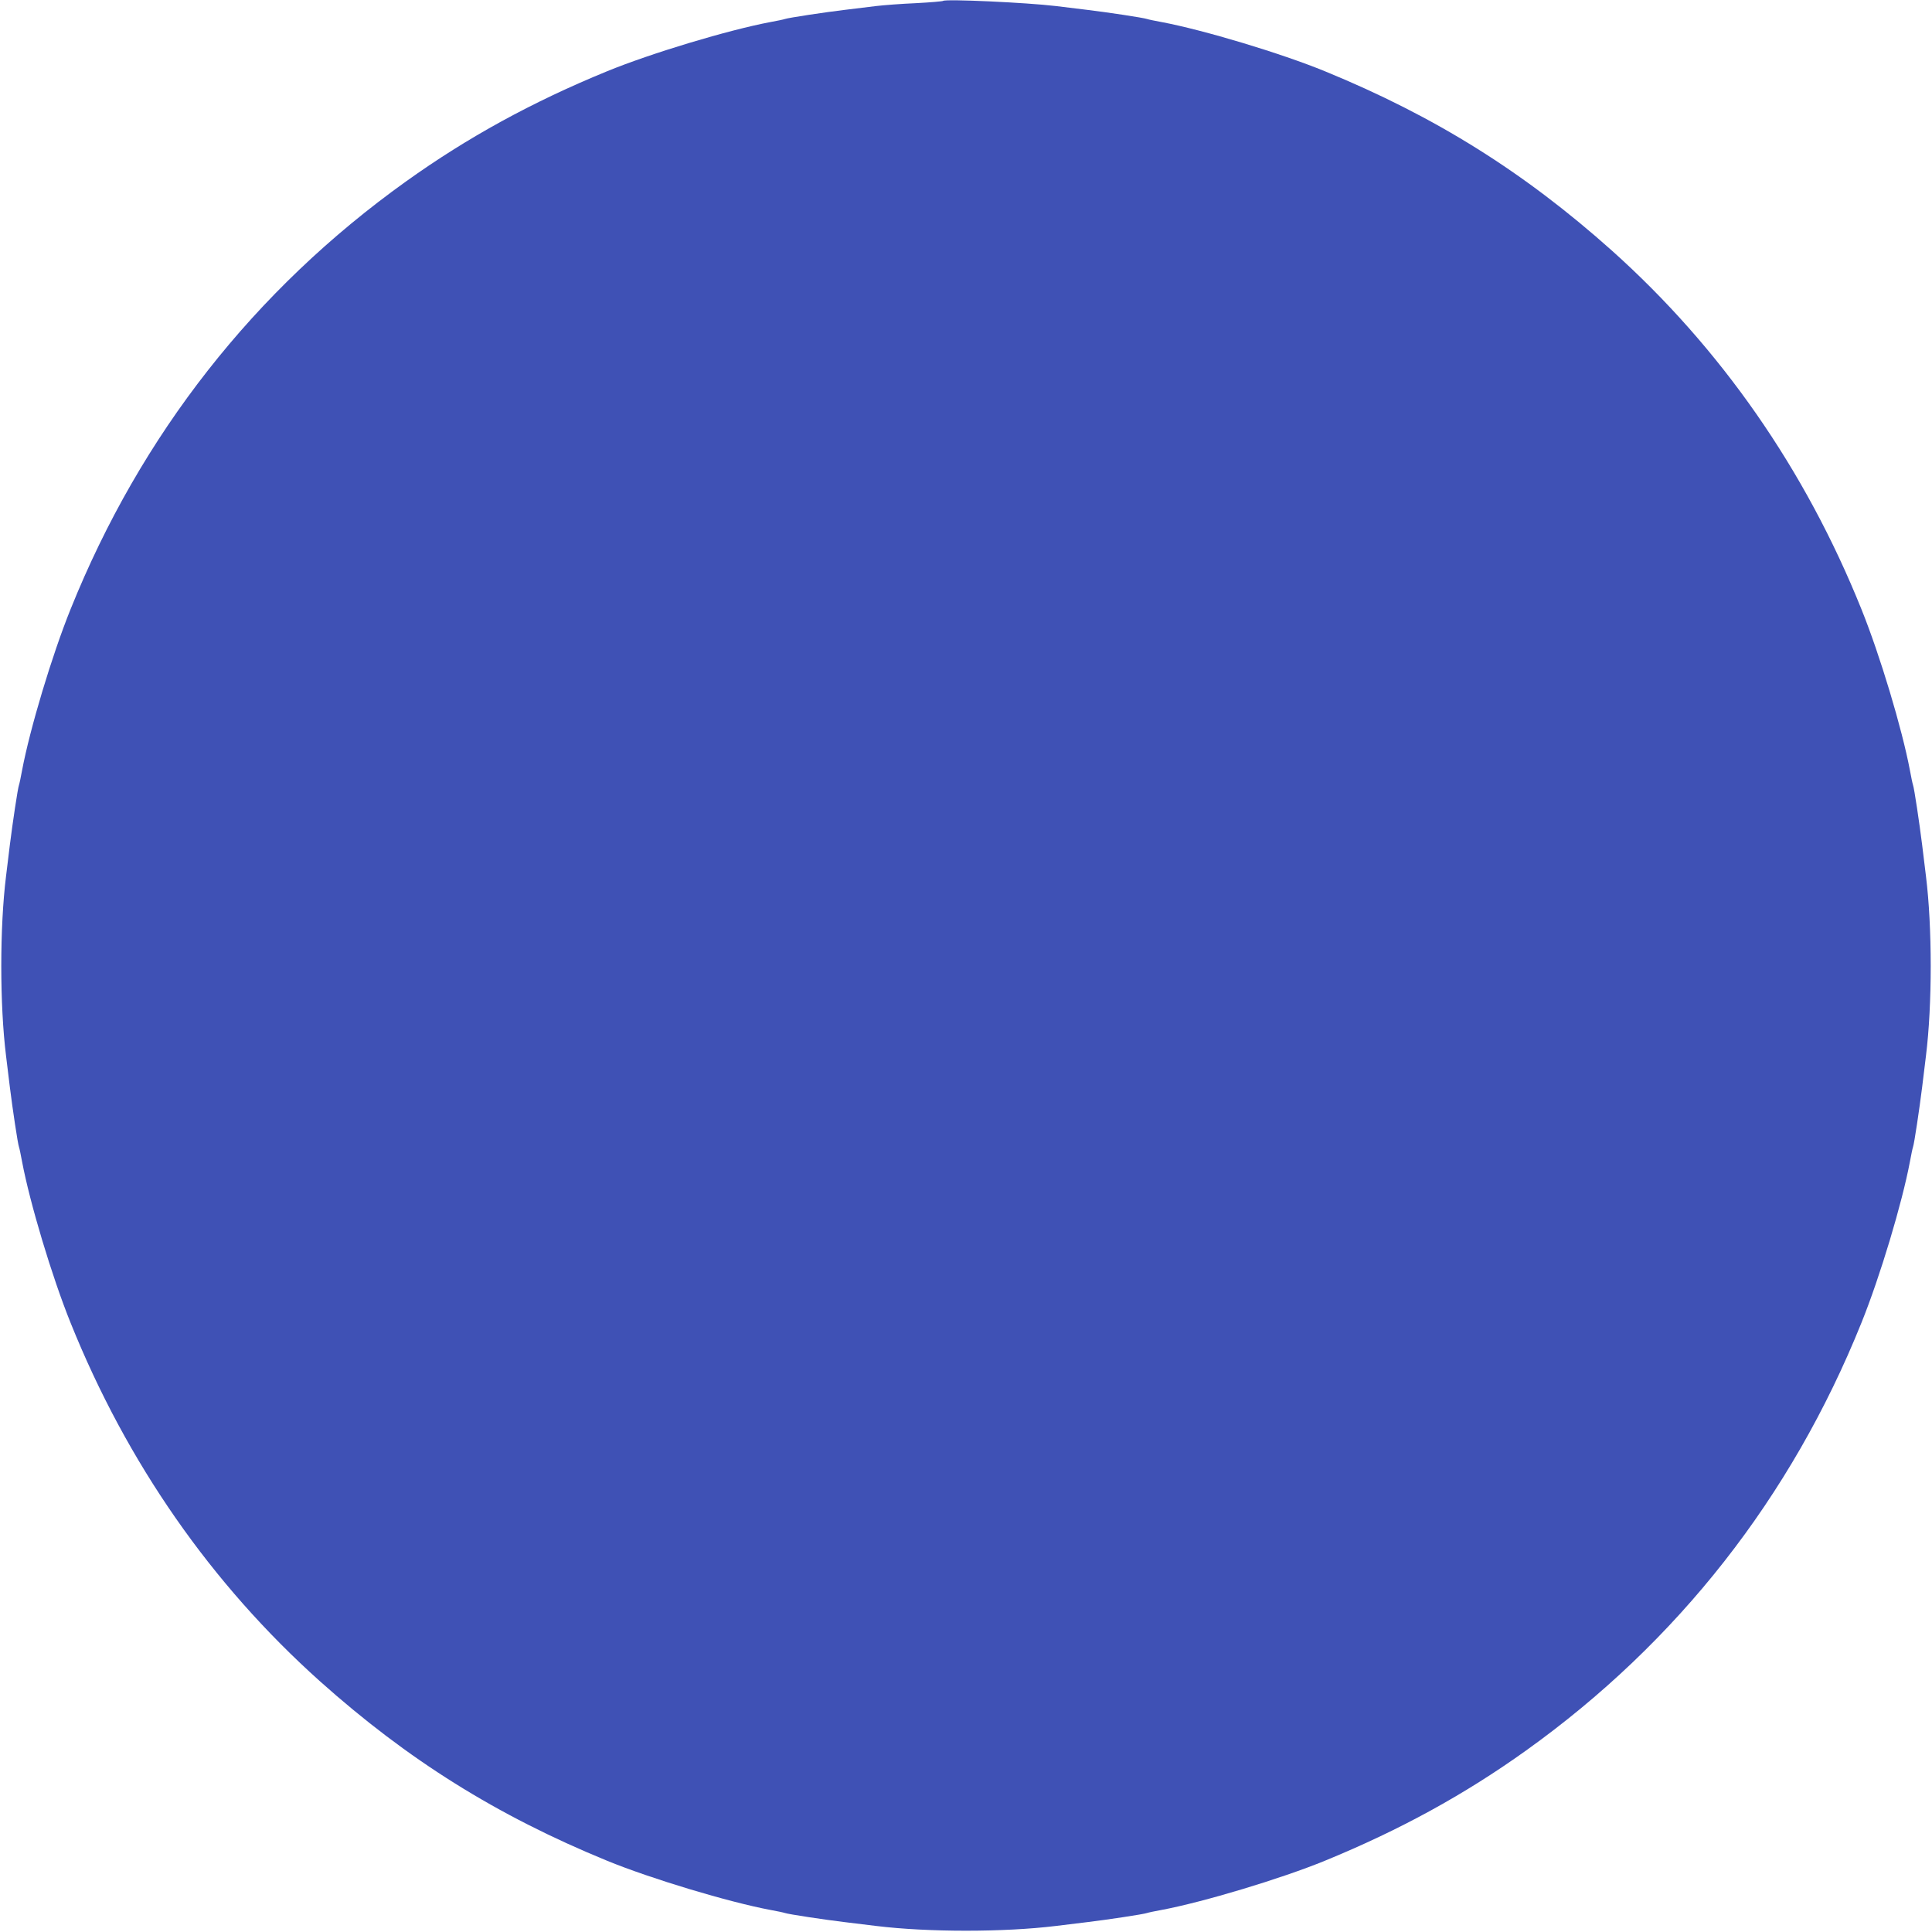 <?xml version="1.0" standalone="no"?>
<!DOCTYPE svg PUBLIC "-//W3C//DTD SVG 20010904//EN"
 "http://www.w3.org/TR/2001/REC-SVG-20010904/DTD/svg10.dtd">
<svg version="1.0" xmlns="http://www.w3.org/2000/svg"
 width="1280pt" height="1280pt" viewBox="0 0 1280 1280"
 preserveAspectRatio="xMidYMid meet">
<g transform="translate(0,1280) scale(0.1,-0.1)"
fill="#3f51b5" stroke="none">
<path d="M6248 12794 c-4 -3 -85 -10 -180 -15 -95 -4 -213 -13 -263 -19 -49
-6 -142 -17 -205 -25 -135 -16 -379 -53 -400 -61 -8 -3 -51 -12 -95 -20 -277
-52 -793 -207 -1085 -327 -495 -203 -922 -437 -1330 -729 -1005 -719 -1757
-1678 -2222 -2833 -124 -307 -270 -794 -322 -1070 -8 -44 -17 -87 -20 -95 -8
-20 -43 -255 -61 -400 -8 -63 -19 -155 -25 -205 -42 -338 -42 -852 0 -1190 6
-49 17 -142 25 -205 18 -145 53 -380 61 -400 3 -8 12 -51 20 -95 52 -276 198
-763 322 -1070 373 -927 932 -1729 1652 -2374 583 -521 1171 -889 1900 -1188
292 -120 808 -275 1085 -327 44 -8 87 -17 95 -20 21 -8 265 -45 400 -61 63 -8
156 -19 205 -25 343 -42 847 -42 1190 0 50 6 142 17 205 25 135 16 379 53 400
61 8 3 51 12 95 20 277 52 793 207 1085 327 495 203 922 437 1330 729 1005
719 1757 1678 2222 2833 124 307 270 794 322 1070 8 44 17 87 20 95 8 20 43
255 61 400 8 63 19 156 25 205 42 338 42 852 0 1190 -6 50 -17 142 -25 205
-18 145 -53 380 -61 400 -3 8 -12 51 -20 95 -52 276 -198 763 -322 1070 -373
927 -932 1729 -1652 2374 -583 521 -1171 889 -1900 1188 -292 120 -808 275
-1085 327 -44 8 -87 17 -95 20 -21 8 -265 45 -400 61 -63 8 -155 19 -205 25
-191 23 -733 48 -747 34z"/>
</g>
</svg>
